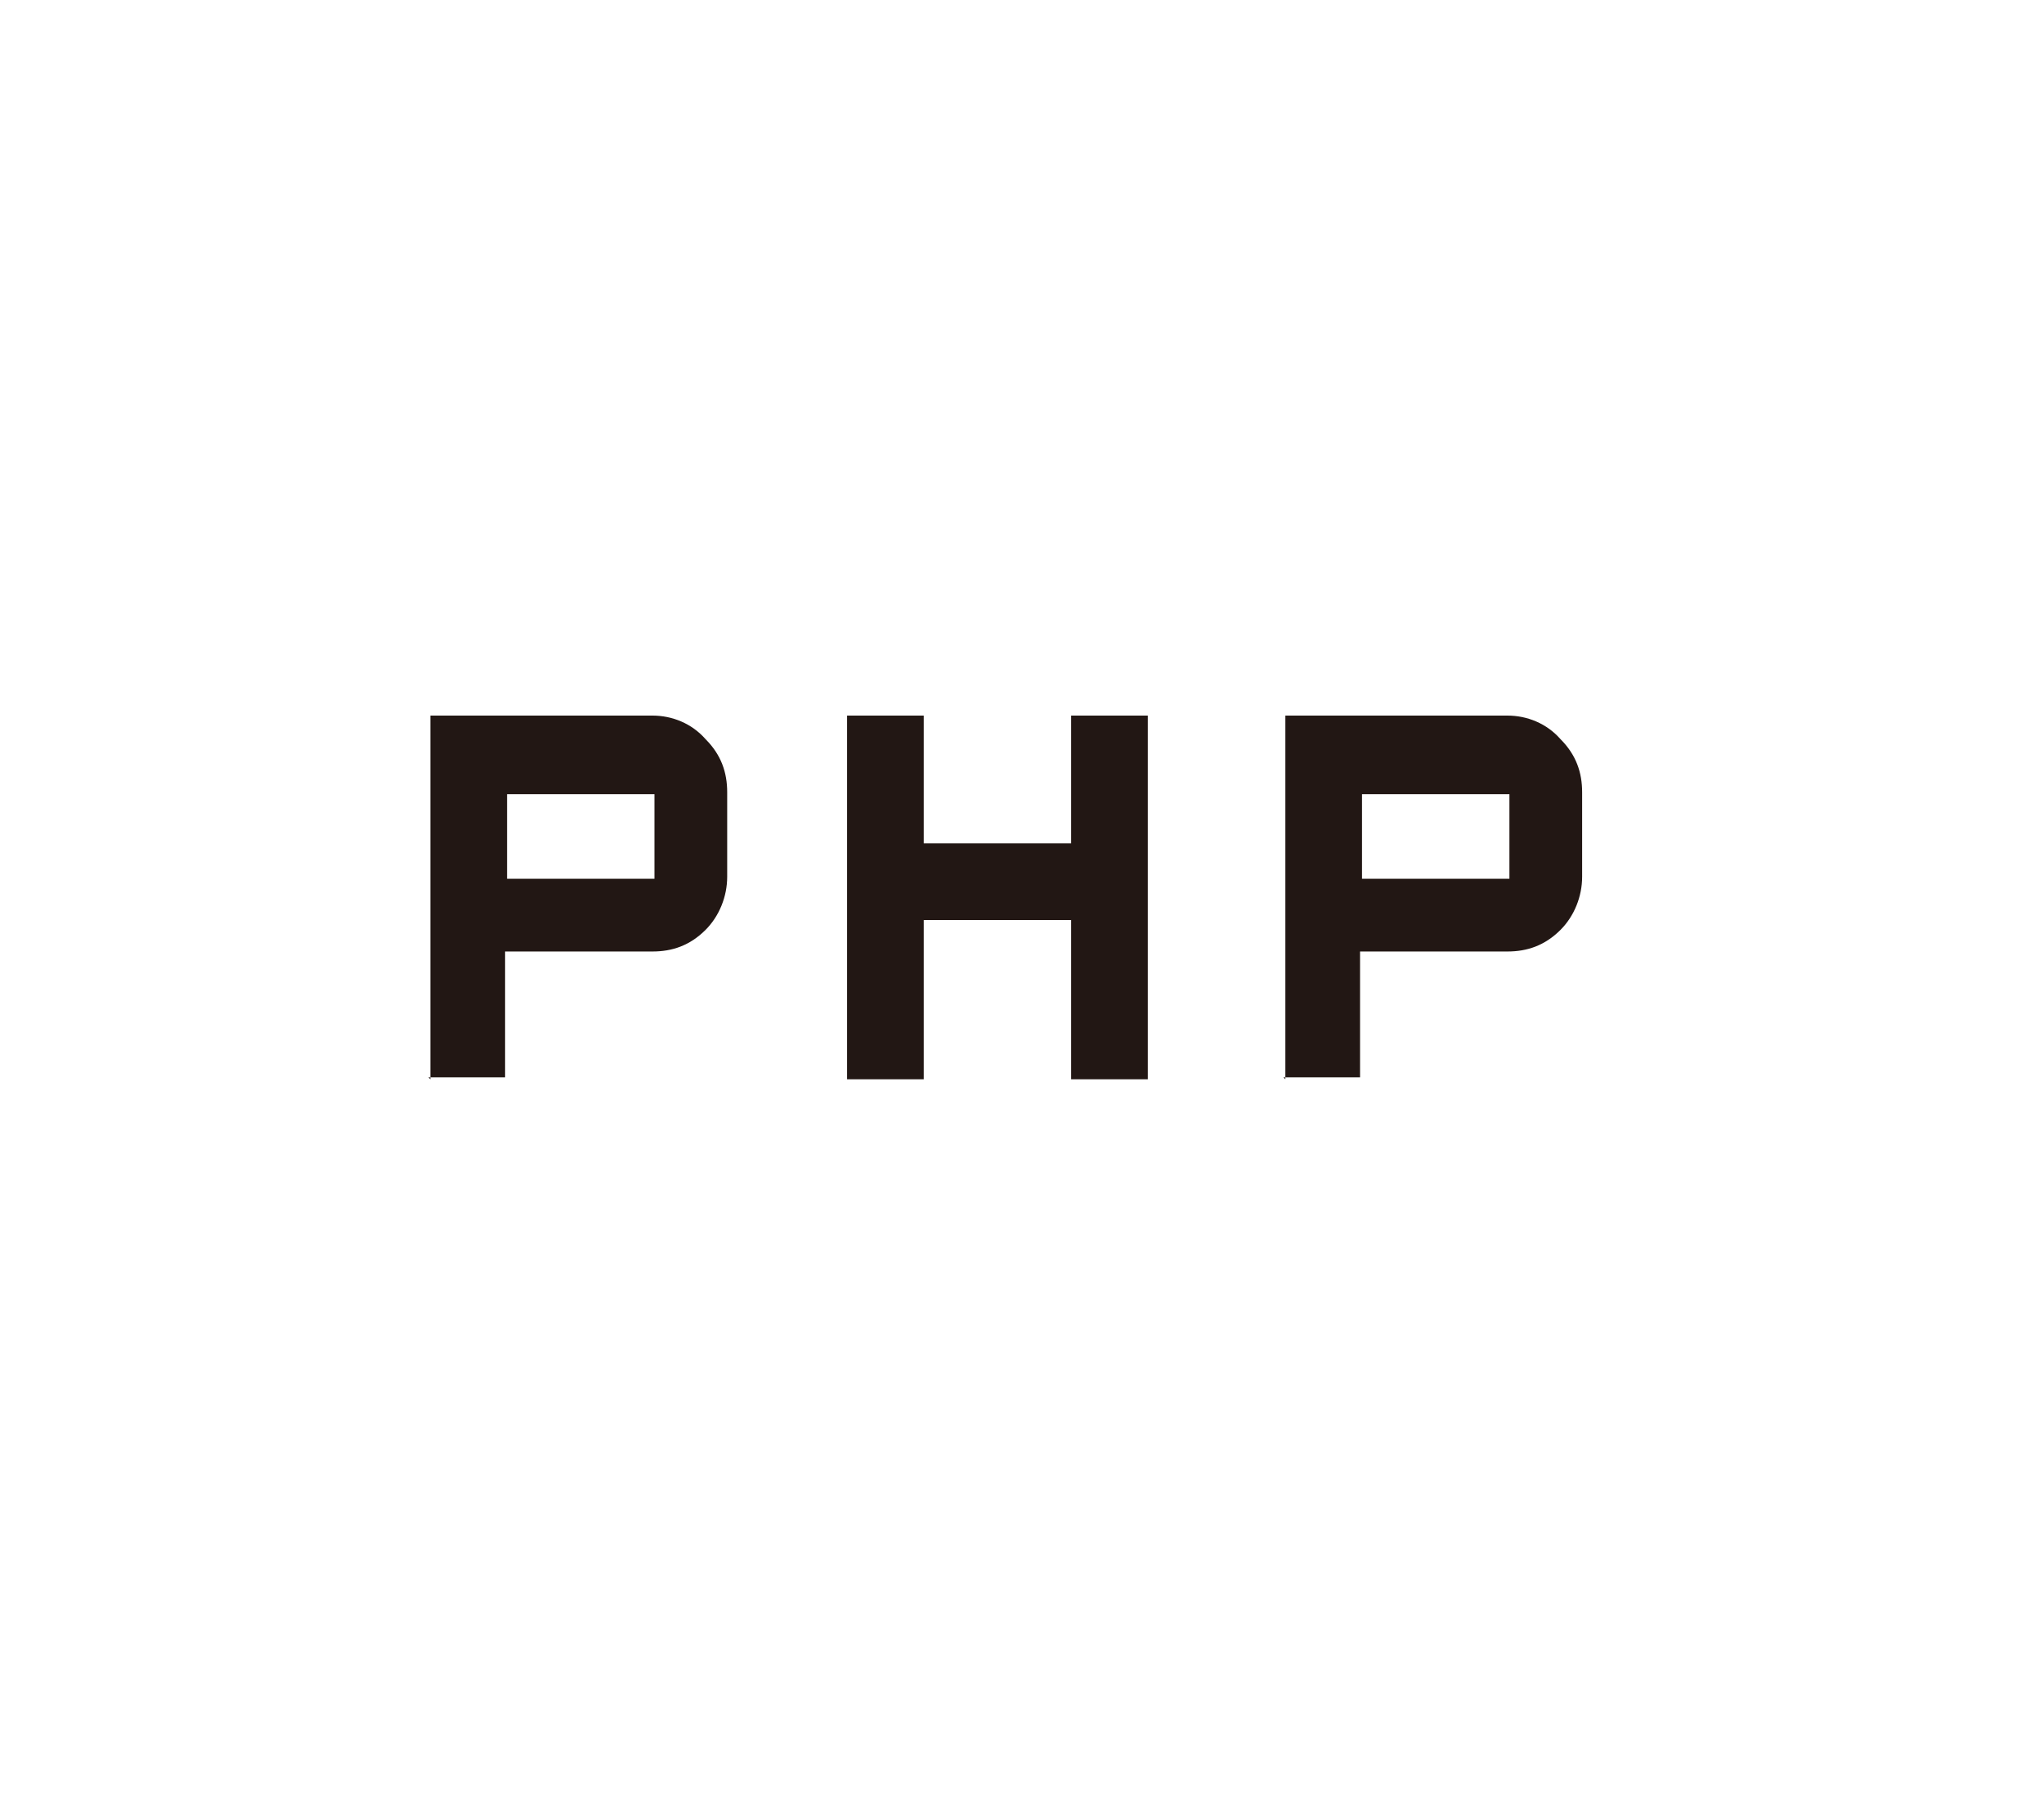 <?xml version="1.0" encoding="UTF-8"?>
<svg xmlns="http://www.w3.org/2000/svg" version="1.1" viewBox="0 0 104 92">
  <defs>
    <style>
      .cls-1 {
        fill: #221714;
      }
    </style>
  </defs>
  <!-- Generator: Adobe Illustrator 28.6.0, SVG Export Plug-In . SVG Version: 1.2.0 Build 709)  -->
  <g>
    <g id="adobe-flash-player">
      <path class="cls-1" d="M21.9,54.9v-18.5h11.3c1,0,2,.4,2.7,1.2.8.8,1.1,1.7,1.1,2.7v4.3c0,1-.4,2-1.1,2.7-.8.8-1.7,1.1-2.7,1.1h-7.5v6.4h-3.9ZM43.1,54.9v-18.5h3.9v6.5h7.5v-6.5h3.9v18.5h-3.9v-8.1h-7.5v8.1h-3.9ZM65.4,54.9v-18.5h11.3c1,0,2,.4,2.7,1.2.8.8,1.1,1.7,1.1,2.7v4.3c0,1-.4,2-1.1,2.7-.8.8-1.7,1.1-2.7,1.1h-7.5v6.4h-3.9ZM25.8,44.7h7.5v-4.3h-7.5v4.3ZM69.3,44.7h7.5v-4.3h-7.5v4.3Z"/>
    </g>
  </g>
</svg>